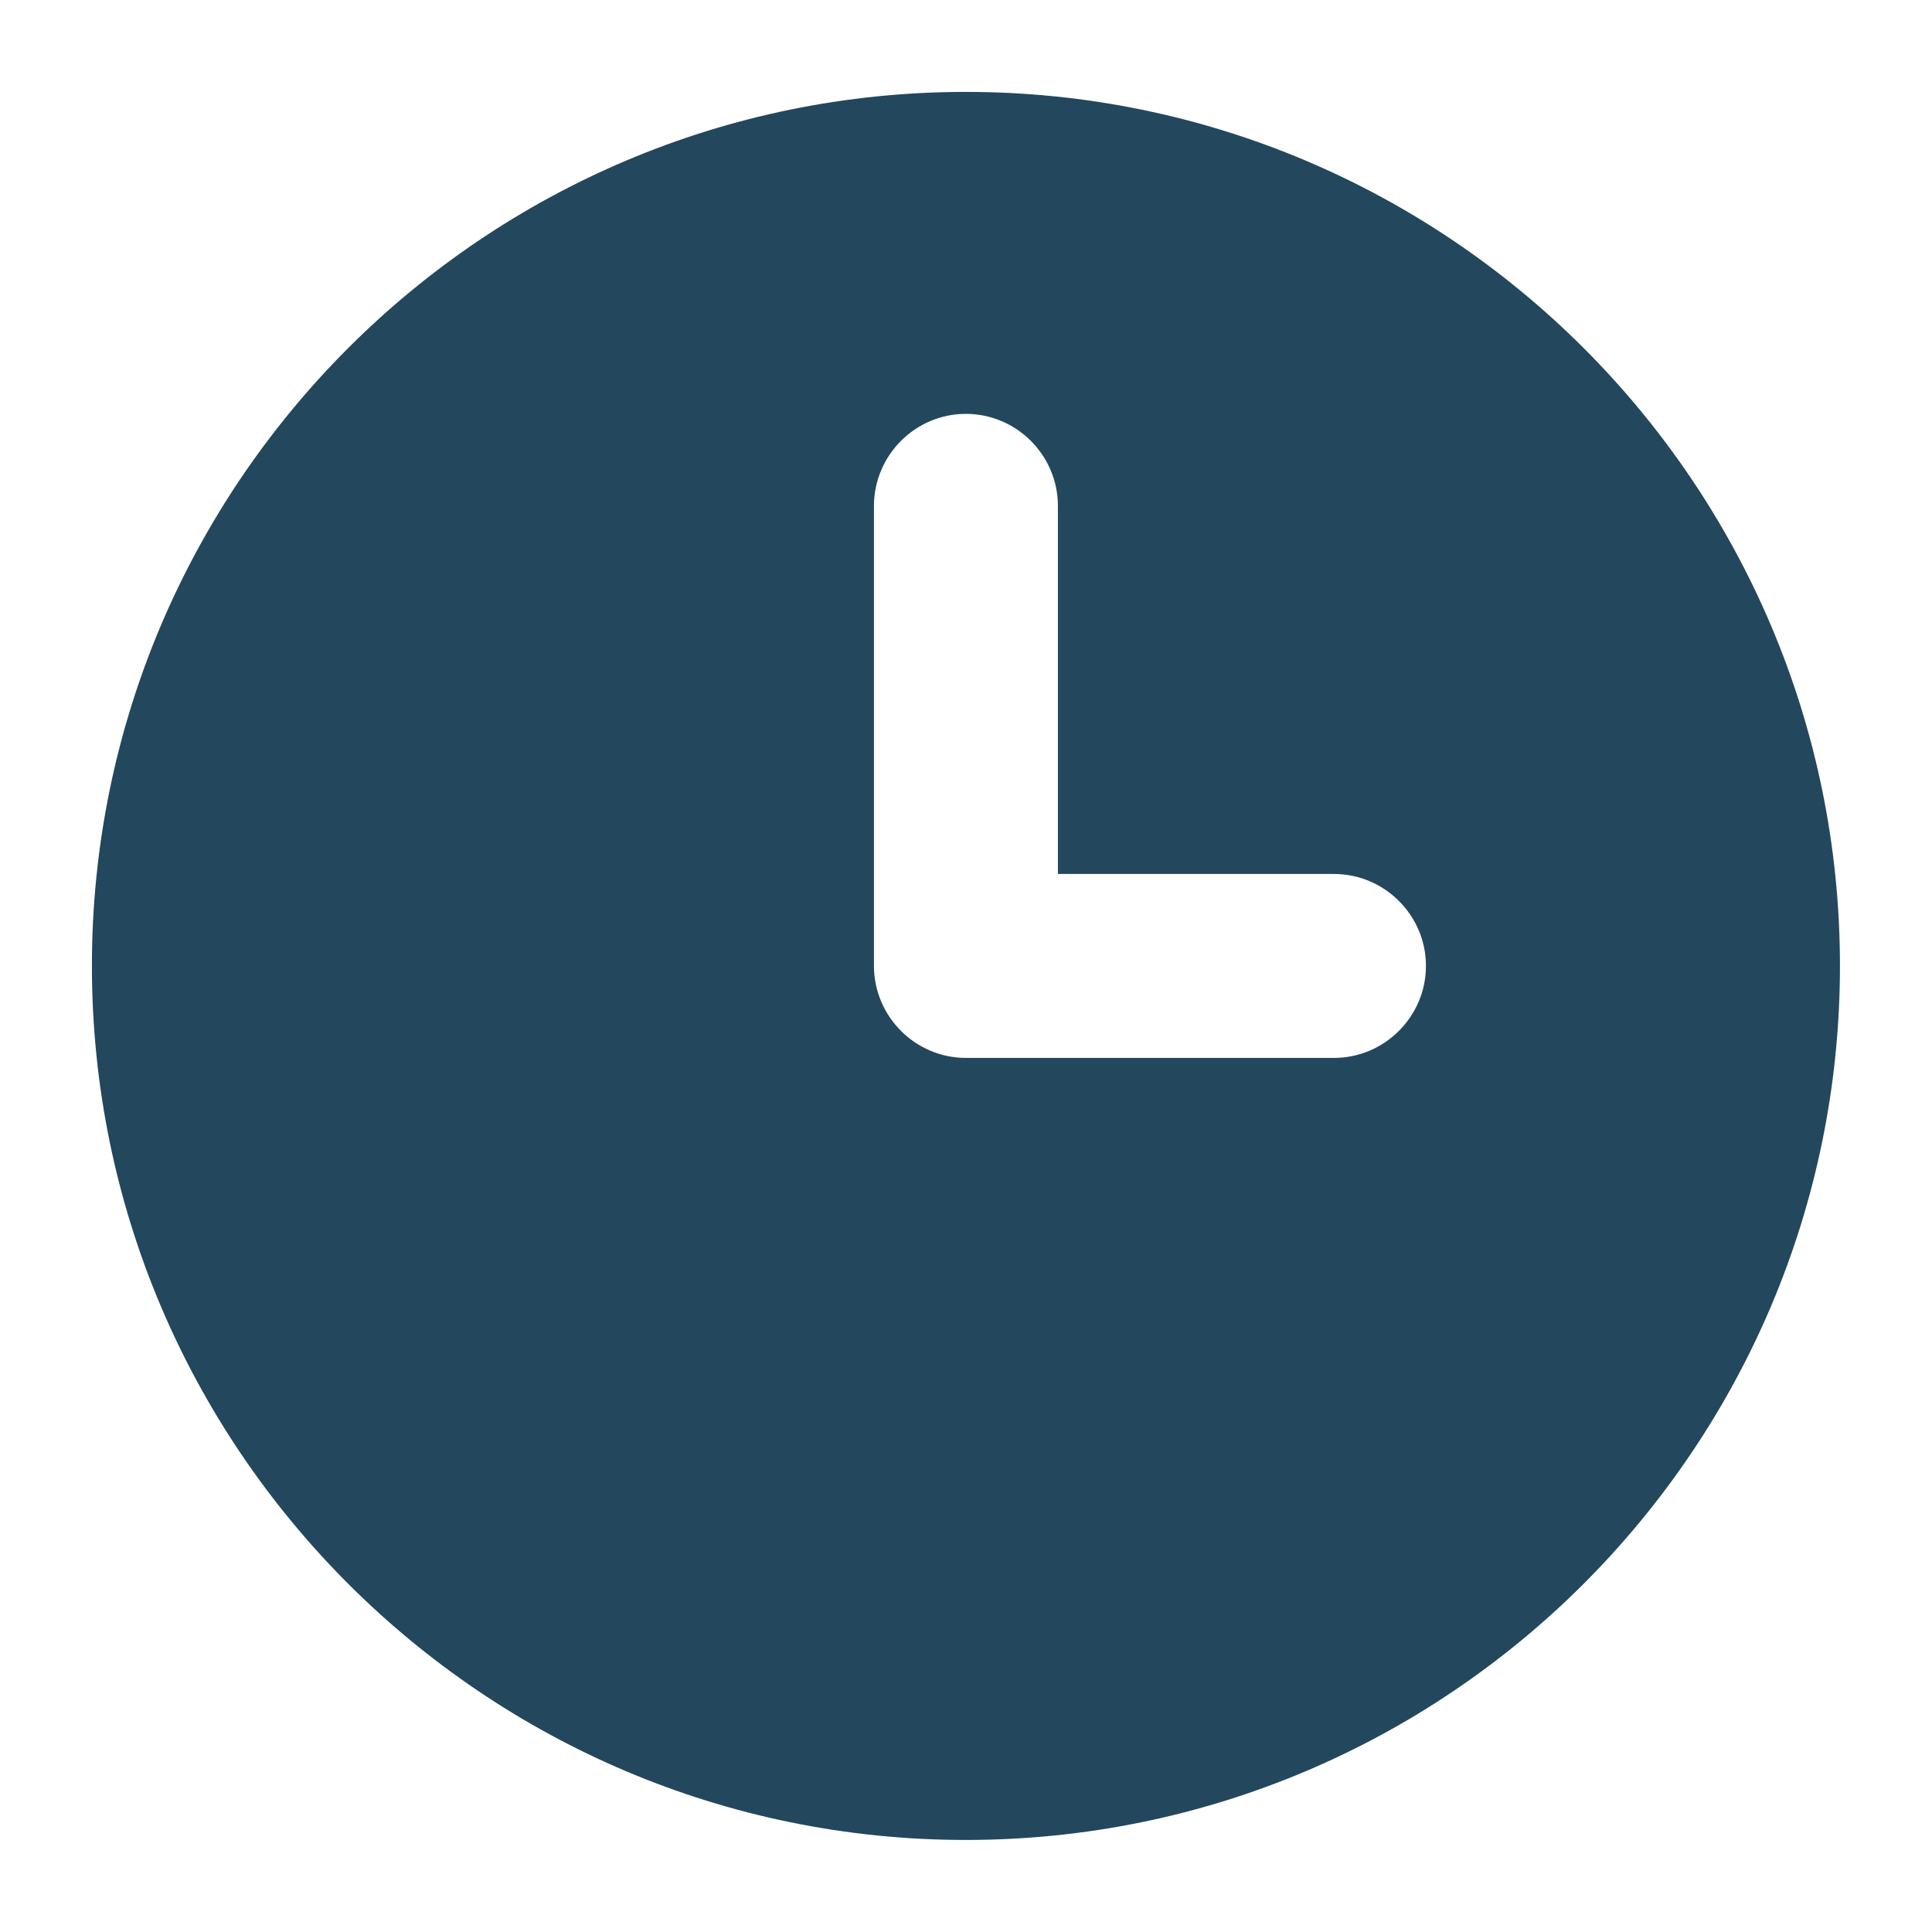 <?xml version="1.0" encoding="UTF-8"?>
<svg xmlns="http://www.w3.org/2000/svg" width="14" height="14" viewBox="0 0 14 14" fill="none">
  <path d="M6.999 0.666C3.506 0.666 0.666 3.506 0.666 6.999C0.666 10.493 3.506 13.333 6.999 13.333C10.493 13.333 13.333 10.493 13.333 6.999C13.333 3.506 10.493 0.666 6.999 0.666ZM9.666 7.666H6.999C6.633 7.666 6.333 7.366 6.333 6.999V3.666C6.333 3.299 6.633 2.999 6.999 2.999C7.366 2.999 7.666 3.299 7.666 3.666V6.333H9.666C10.033 6.333 10.333 6.633 10.333 6.999C10.333 7.366 10.033 7.666 9.666 7.666Z" fill="#23475D"></path>
</svg>
